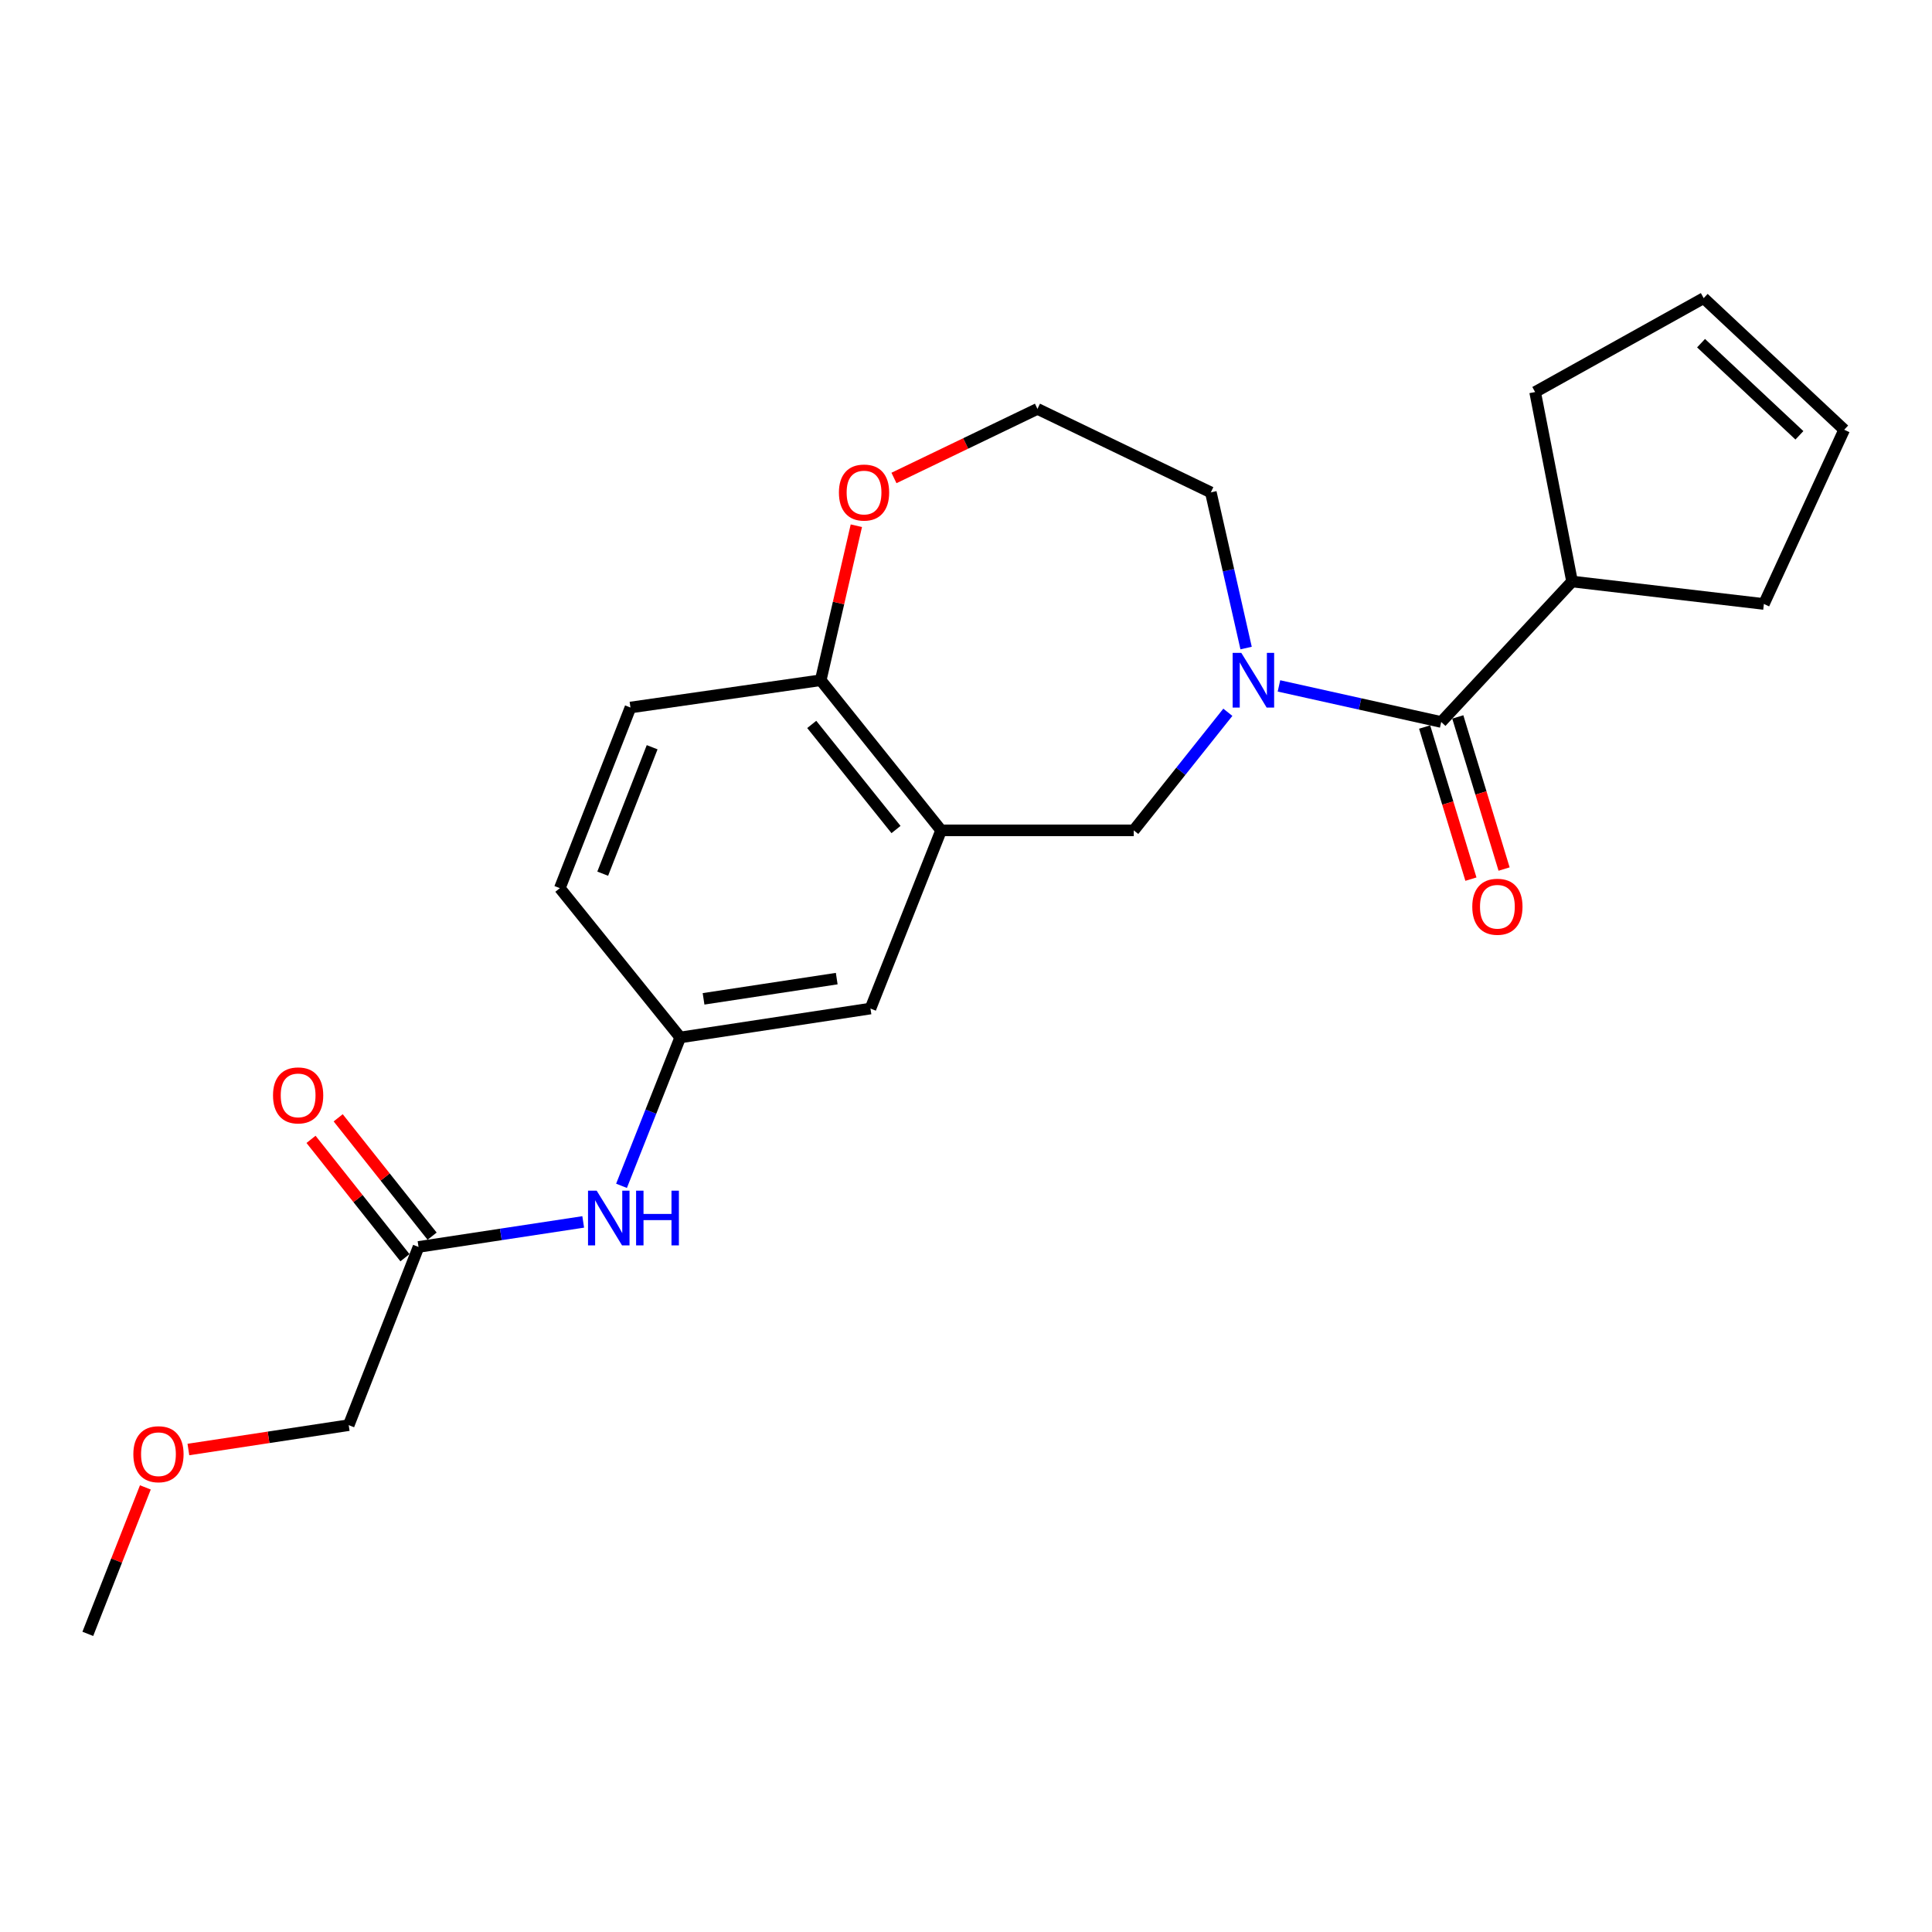 <?xml version='1.0' encoding='iso-8859-1'?>
<svg version='1.1' baseProfile='full'
              xmlns='http://www.w3.org/2000/svg'
                      xmlns:rdkit='http://www.rdkit.org/xml'
                      xmlns:xlink='http://www.w3.org/1999/xlink'
                  xml:space='preserve'
width='1000px' height='1000px' viewBox='0 0 1000 1000'>
<!-- END OF HEADER -->
<rect style='opacity:1.0;fill:#FFFFFF;stroke:none' width='1000' height='1000' x='0' y='0'> </rect>
<path class='bond-0' d='M 661.984,355.025 L 703.976,364.36' style='fill:none;fill-rule:evenodd;stroke:#0000FF;stroke-width:6px;stroke-linecap:butt;stroke-linejoin:miter;stroke-opacity:1' />
<path class='bond-0' d='M 703.976,364.36 L 745.969,373.696' style='fill:none;fill-rule:evenodd;stroke:#000000;stroke-width:6px;stroke-linecap:butt;stroke-linejoin:miter;stroke-opacity:1' />
<path class='bond-2' d='M 635.53,368.678 L 611.179,399.234' style='fill:none;fill-rule:evenodd;stroke:#0000FF;stroke-width:6px;stroke-linecap:butt;stroke-linejoin:miter;stroke-opacity:1' />
<path class='bond-2' d='M 611.179,399.234 L 586.828,429.79' style='fill:none;fill-rule:evenodd;stroke:#000000;stroke-width:6px;stroke-linecap:butt;stroke-linejoin:miter;stroke-opacity:1' />
<path class='bond-15' d='M 644.98,335.431 L 635.852,295.145' style='fill:none;fill-rule:evenodd;stroke:#0000FF;stroke-width:6px;stroke-linecap:butt;stroke-linejoin:miter;stroke-opacity:1' />
<path class='bond-15' d='M 635.852,295.145 L 626.723,254.858' style='fill:none;fill-rule:evenodd;stroke:#000000;stroke-width:6px;stroke-linecap:butt;stroke-linejoin:miter;stroke-opacity:1' />
<path class='bond-7' d='M 737.386,376.308 L 749.366,415.675' style='fill:none;fill-rule:evenodd;stroke:#000000;stroke-width:6px;stroke-linecap:butt;stroke-linejoin:miter;stroke-opacity:1' />
<path class='bond-7' d='M 749.366,415.675 L 761.347,455.042' style='fill:none;fill-rule:evenodd;stroke:#FF0000;stroke-width:6px;stroke-linecap:butt;stroke-linejoin:miter;stroke-opacity:1' />
<path class='bond-7' d='M 754.552,371.084 L 766.533,410.451' style='fill:none;fill-rule:evenodd;stroke:#000000;stroke-width:6px;stroke-linecap:butt;stroke-linejoin:miter;stroke-opacity:1' />
<path class='bond-7' d='M 766.533,410.451 L 778.513,449.817' style='fill:none;fill-rule:evenodd;stroke:#FF0000;stroke-width:6px;stroke-linecap:butt;stroke-linejoin:miter;stroke-opacity:1' />
<path class='bond-10' d='M 745.969,373.696 L 813.697,300.984' style='fill:none;fill-rule:evenodd;stroke:#000000;stroke-width:6px;stroke-linecap:butt;stroke-linejoin:miter;stroke-opacity:1' />
<path class='bond-1' d='M 487.12,429.79 L 586.828,429.79' style='fill:none;fill-rule:evenodd;stroke:#000000;stroke-width:6px;stroke-linecap:butt;stroke-linejoin:miter;stroke-opacity:1' />
<path class='bond-3' d='M 487.12,429.79 L 424.806,352.084' style='fill:none;fill-rule:evenodd;stroke:#000000;stroke-width:6px;stroke-linecap:butt;stroke-linejoin:miter;stroke-opacity:1' />
<path class='bond-3' d='M 463.775,429.36 L 420.154,374.965' style='fill:none;fill-rule:evenodd;stroke:#000000;stroke-width:6px;stroke-linecap:butt;stroke-linejoin:miter;stroke-opacity:1' />
<path class='bond-6' d='M 487.12,429.79 L 450.555,522.021' style='fill:none;fill-rule:evenodd;stroke:#000000;stroke-width:6px;stroke-linecap:butt;stroke-linejoin:miter;stroke-opacity:1' />
<path class='bond-12' d='M 424.806,352.084 L 326.324,366.209' style='fill:none;fill-rule:evenodd;stroke:#000000;stroke-width:6px;stroke-linecap:butt;stroke-linejoin:miter;stroke-opacity:1' />
<path class='bond-23' d='M 424.806,352.084 L 434.026,312.098' style='fill:none;fill-rule:evenodd;stroke:#000000;stroke-width:6px;stroke-linecap:butt;stroke-linejoin:miter;stroke-opacity:1' />
<path class='bond-23' d='M 434.026,312.098 L 443.247,272.113' style='fill:none;fill-rule:evenodd;stroke:#FF0000;stroke-width:6px;stroke-linecap:butt;stroke-linejoin:miter;stroke-opacity:1' />
<path class='bond-4' d='M 216.628,645.414 L 259.249,638.938' style='fill:none;fill-rule:evenodd;stroke:#000000;stroke-width:6px;stroke-linecap:butt;stroke-linejoin:miter;stroke-opacity:1' />
<path class='bond-4' d='M 259.249,638.938 L 301.869,632.462' style='fill:none;fill-rule:evenodd;stroke:#0000FF;stroke-width:6px;stroke-linecap:butt;stroke-linejoin:miter;stroke-opacity:1' />
<path class='bond-11' d='M 223.656,639.837 L 199.35,609.208' style='fill:none;fill-rule:evenodd;stroke:#000000;stroke-width:6px;stroke-linecap:butt;stroke-linejoin:miter;stroke-opacity:1' />
<path class='bond-11' d='M 199.35,609.208 L 175.043,578.579' style='fill:none;fill-rule:evenodd;stroke:#FF0000;stroke-width:6px;stroke-linecap:butt;stroke-linejoin:miter;stroke-opacity:1' />
<path class='bond-11' d='M 209.6,650.991 L 185.294,620.363' style='fill:none;fill-rule:evenodd;stroke:#000000;stroke-width:6px;stroke-linecap:butt;stroke-linejoin:miter;stroke-opacity:1' />
<path class='bond-11' d='M 185.294,620.363 L 160.988,589.734' style='fill:none;fill-rule:evenodd;stroke:#FF0000;stroke-width:6px;stroke-linecap:butt;stroke-linejoin:miter;stroke-opacity:1' />
<path class='bond-18' d='M 216.628,645.414 L 180.491,737.655' style='fill:none;fill-rule:evenodd;stroke:#000000;stroke-width:6px;stroke-linecap:butt;stroke-linejoin:miter;stroke-opacity:1' />
<path class='bond-5' d='M 321.697,613.778 L 336.89,575.381' style='fill:none;fill-rule:evenodd;stroke:#0000FF;stroke-width:6px;stroke-linecap:butt;stroke-linejoin:miter;stroke-opacity:1' />
<path class='bond-5' d='M 336.89,575.381 L 352.084,536.984' style='fill:none;fill-rule:evenodd;stroke:#000000;stroke-width:6px;stroke-linecap:butt;stroke-linejoin:miter;stroke-opacity:1' />
<path class='bond-8' d='M 450.555,522.021 L 352.084,536.984' style='fill:none;fill-rule:evenodd;stroke:#000000;stroke-width:6px;stroke-linecap:butt;stroke-linejoin:miter;stroke-opacity:1' />
<path class='bond-8' d='M 433.089,506.525 L 364.159,517' style='fill:none;fill-rule:evenodd;stroke:#000000;stroke-width:6px;stroke-linecap:butt;stroke-linejoin:miter;stroke-opacity:1' />
<path class='bond-16' d='M 352.084,536.984 L 289.769,459.706' style='fill:none;fill-rule:evenodd;stroke:#000000;stroke-width:6px;stroke-linecap:butt;stroke-linejoin:miter;stroke-opacity:1' />
<path class='bond-9' d='M 462.716,247.4 L 499.85,229.522' style='fill:none;fill-rule:evenodd;stroke:#FF0000;stroke-width:6px;stroke-linecap:butt;stroke-linejoin:miter;stroke-opacity:1' />
<path class='bond-9' d='M 499.85,229.522 L 536.984,211.644' style='fill:none;fill-rule:evenodd;stroke:#000000;stroke-width:6px;stroke-linecap:butt;stroke-linejoin:miter;stroke-opacity:1' />
<path class='bond-19' d='M 813.697,300.984 L 794.577,202.921' style='fill:none;fill-rule:evenodd;stroke:#000000;stroke-width:6px;stroke-linecap:butt;stroke-linejoin:miter;stroke-opacity:1' />
<path class='bond-20' d='M 813.697,300.984 L 912.986,312.617' style='fill:none;fill-rule:evenodd;stroke:#000000;stroke-width:6px;stroke-linecap:butt;stroke-linejoin:miter;stroke-opacity:1' />
<path class='bond-25' d='M 326.324,366.209 L 289.769,459.706' style='fill:none;fill-rule:evenodd;stroke:#000000;stroke-width:6px;stroke-linecap:butt;stroke-linejoin:miter;stroke-opacity:1' />
<path class='bond-25' d='M 337.553,386.768 L 311.964,452.216' style='fill:none;fill-rule:evenodd;stroke:#000000;stroke-width:6px;stroke-linecap:butt;stroke-linejoin:miter;stroke-opacity:1' />
<path class='bond-13' d='M 954.545,222.44 L 912.986,312.617' style='fill:none;fill-rule:evenodd;stroke:#000000;stroke-width:6px;stroke-linecap:butt;stroke-linejoin:miter;stroke-opacity:1' />
<path class='bond-24' d='M 954.545,222.44 L 881.823,154.313' style='fill:none;fill-rule:evenodd;stroke:#000000;stroke-width:6px;stroke-linecap:butt;stroke-linejoin:miter;stroke-opacity:1' />
<path class='bond-24' d='M 931.37,225.316 L 880.464,177.628' style='fill:none;fill-rule:evenodd;stroke:#000000;stroke-width:6px;stroke-linecap:butt;stroke-linejoin:miter;stroke-opacity:1' />
<path class='bond-14' d='M 881.823,154.313 L 794.577,202.921' style='fill:none;fill-rule:evenodd;stroke:#000000;stroke-width:6px;stroke-linecap:butt;stroke-linejoin:miter;stroke-opacity:1' />
<path class='bond-17' d='M 626.723,254.858 L 536.984,211.644' style='fill:none;fill-rule:evenodd;stroke:#000000;stroke-width:6px;stroke-linecap:butt;stroke-linejoin:miter;stroke-opacity:1' />
<path class='bond-21' d='M 180.491,737.655 L 139.001,743.96' style='fill:none;fill-rule:evenodd;stroke:#000000;stroke-width:6px;stroke-linecap:butt;stroke-linejoin:miter;stroke-opacity:1' />
<path class='bond-21' d='M 139.001,743.96 L 97.51,750.265' style='fill:none;fill-rule:evenodd;stroke:#FF0000;stroke-width:6px;stroke-linecap:butt;stroke-linejoin:miter;stroke-opacity:1' />
<path class='bond-22' d='M 75.239,769.878 L 60.347,807.782' style='fill:none;fill-rule:evenodd;stroke:#FF0000;stroke-width:6px;stroke-linecap:butt;stroke-linejoin:miter;stroke-opacity:1' />
<path class='bond-22' d='M 60.347,807.782 L 45.455,845.687' style='fill:none;fill-rule:evenodd;stroke:#000000;stroke-width:6px;stroke-linecap:butt;stroke-linejoin:miter;stroke-opacity:1' />
<path  class='atom-0' d='M 642.494 337.924
L 651.774 352.924
Q 652.694 354.404, 654.174 357.084
Q 655.654 359.764, 655.734 359.924
L 655.734 337.924
L 659.494 337.924
L 659.494 366.244
L 655.614 366.244
L 645.654 349.844
Q 644.494 347.924, 643.254 345.724
Q 642.054 343.524, 641.694 342.844
L 641.694 366.244
L 638.014 366.244
L 638.014 337.924
L 642.494 337.924
' fill='#0000FF'/>
<path  class='atom-6' d='M 308.839 616.291
L 318.119 631.291
Q 319.039 632.771, 320.519 635.451
Q 321.999 638.131, 322.079 638.291
L 322.079 616.291
L 325.839 616.291
L 325.839 644.611
L 321.959 644.611
L 311.999 628.211
Q 310.839 626.291, 309.599 624.091
Q 308.399 621.891, 308.039 621.211
L 308.039 644.611
L 304.359 644.611
L 304.359 616.291
L 308.839 616.291
' fill='#0000FF'/>
<path  class='atom-6' d='M 329.239 616.291
L 333.079 616.291
L 333.079 628.331
L 347.559 628.331
L 347.559 616.291
L 351.399 616.291
L 351.399 644.611
L 347.559 644.611
L 347.559 631.531
L 333.079 631.531
L 333.079 644.611
L 329.239 644.611
L 329.239 616.291
' fill='#0000FF'/>
<path  class='atom-8' d='M 762.048 469.326
Q 762.048 462.526, 765.408 458.726
Q 768.768 454.926, 775.048 454.926
Q 781.328 454.926, 784.688 458.726
Q 788.048 462.526, 788.048 469.326
Q 788.048 476.206, 784.648 480.126
Q 781.248 484.006, 775.048 484.006
Q 768.808 484.006, 765.408 480.126
Q 762.048 476.246, 762.048 469.326
M 775.048 480.806
Q 779.368 480.806, 781.688 477.926
Q 784.048 475.006, 784.048 469.326
Q 784.048 463.766, 781.688 460.966
Q 779.368 458.126, 775.048 458.126
Q 770.728 458.126, 768.368 460.926
Q 766.048 463.726, 766.048 469.326
Q 766.048 475.046, 768.368 477.926
Q 770.728 480.806, 775.048 480.806
' fill='#FF0000'/>
<path  class='atom-10' d='M 434.225 254.938
Q 434.225 248.138, 437.585 244.338
Q 440.945 240.538, 447.225 240.538
Q 453.505 240.538, 456.865 244.338
Q 460.225 248.138, 460.225 254.938
Q 460.225 261.818, 456.825 265.738
Q 453.425 269.618, 447.225 269.618
Q 440.985 269.618, 437.585 265.738
Q 434.225 261.858, 434.225 254.938
M 447.225 266.418
Q 451.545 266.418, 453.865 263.538
Q 456.225 260.618, 456.225 254.938
Q 456.225 249.378, 453.865 246.578
Q 451.545 243.738, 447.225 243.738
Q 442.905 243.738, 440.545 246.538
Q 438.225 249.338, 438.225 254.938
Q 438.225 260.658, 440.545 263.538
Q 442.905 266.418, 447.225 266.418
' fill='#FF0000'/>
<path  class='atom-12' d='M 141.313 566.97
Q 141.313 560.17, 144.673 556.37
Q 148.033 552.57, 154.313 552.57
Q 160.593 552.57, 163.953 556.37
Q 167.313 560.17, 167.313 566.97
Q 167.313 573.85, 163.913 577.77
Q 160.513 581.65, 154.313 581.65
Q 148.073 581.65, 144.673 577.77
Q 141.313 573.89, 141.313 566.97
M 154.313 578.45
Q 158.633 578.45, 160.953 575.57
Q 163.313 572.65, 163.313 566.97
Q 163.313 561.41, 160.953 558.61
Q 158.633 555.77, 154.313 555.77
Q 149.993 555.77, 147.633 558.57
Q 145.313 561.37, 145.313 566.97
Q 145.313 572.69, 147.633 575.57
Q 149.993 578.45, 154.313 578.45
' fill='#FF0000'/>
<path  class='atom-22' d='M 69.02 752.698
Q 69.02 745.898, 72.38 742.098
Q 75.74 738.298, 82.02 738.298
Q 88.3 738.298, 91.66 742.098
Q 95.02 745.898, 95.02 752.698
Q 95.02 759.578, 91.62 763.498
Q 88.22 767.378, 82.02 767.378
Q 75.78 767.378, 72.38 763.498
Q 69.02 759.618, 69.02 752.698
M 82.02 764.178
Q 86.34 764.178, 88.66 761.298
Q 91.02 758.378, 91.02 752.698
Q 91.02 747.138, 88.66 744.338
Q 86.34 741.498, 82.02 741.498
Q 77.7 741.498, 75.34 744.298
Q 73.02 747.098, 73.02 752.698
Q 73.02 758.418, 75.34 761.298
Q 77.7 764.178, 82.02 764.178
' fill='#FF0000'/>
</svg>
